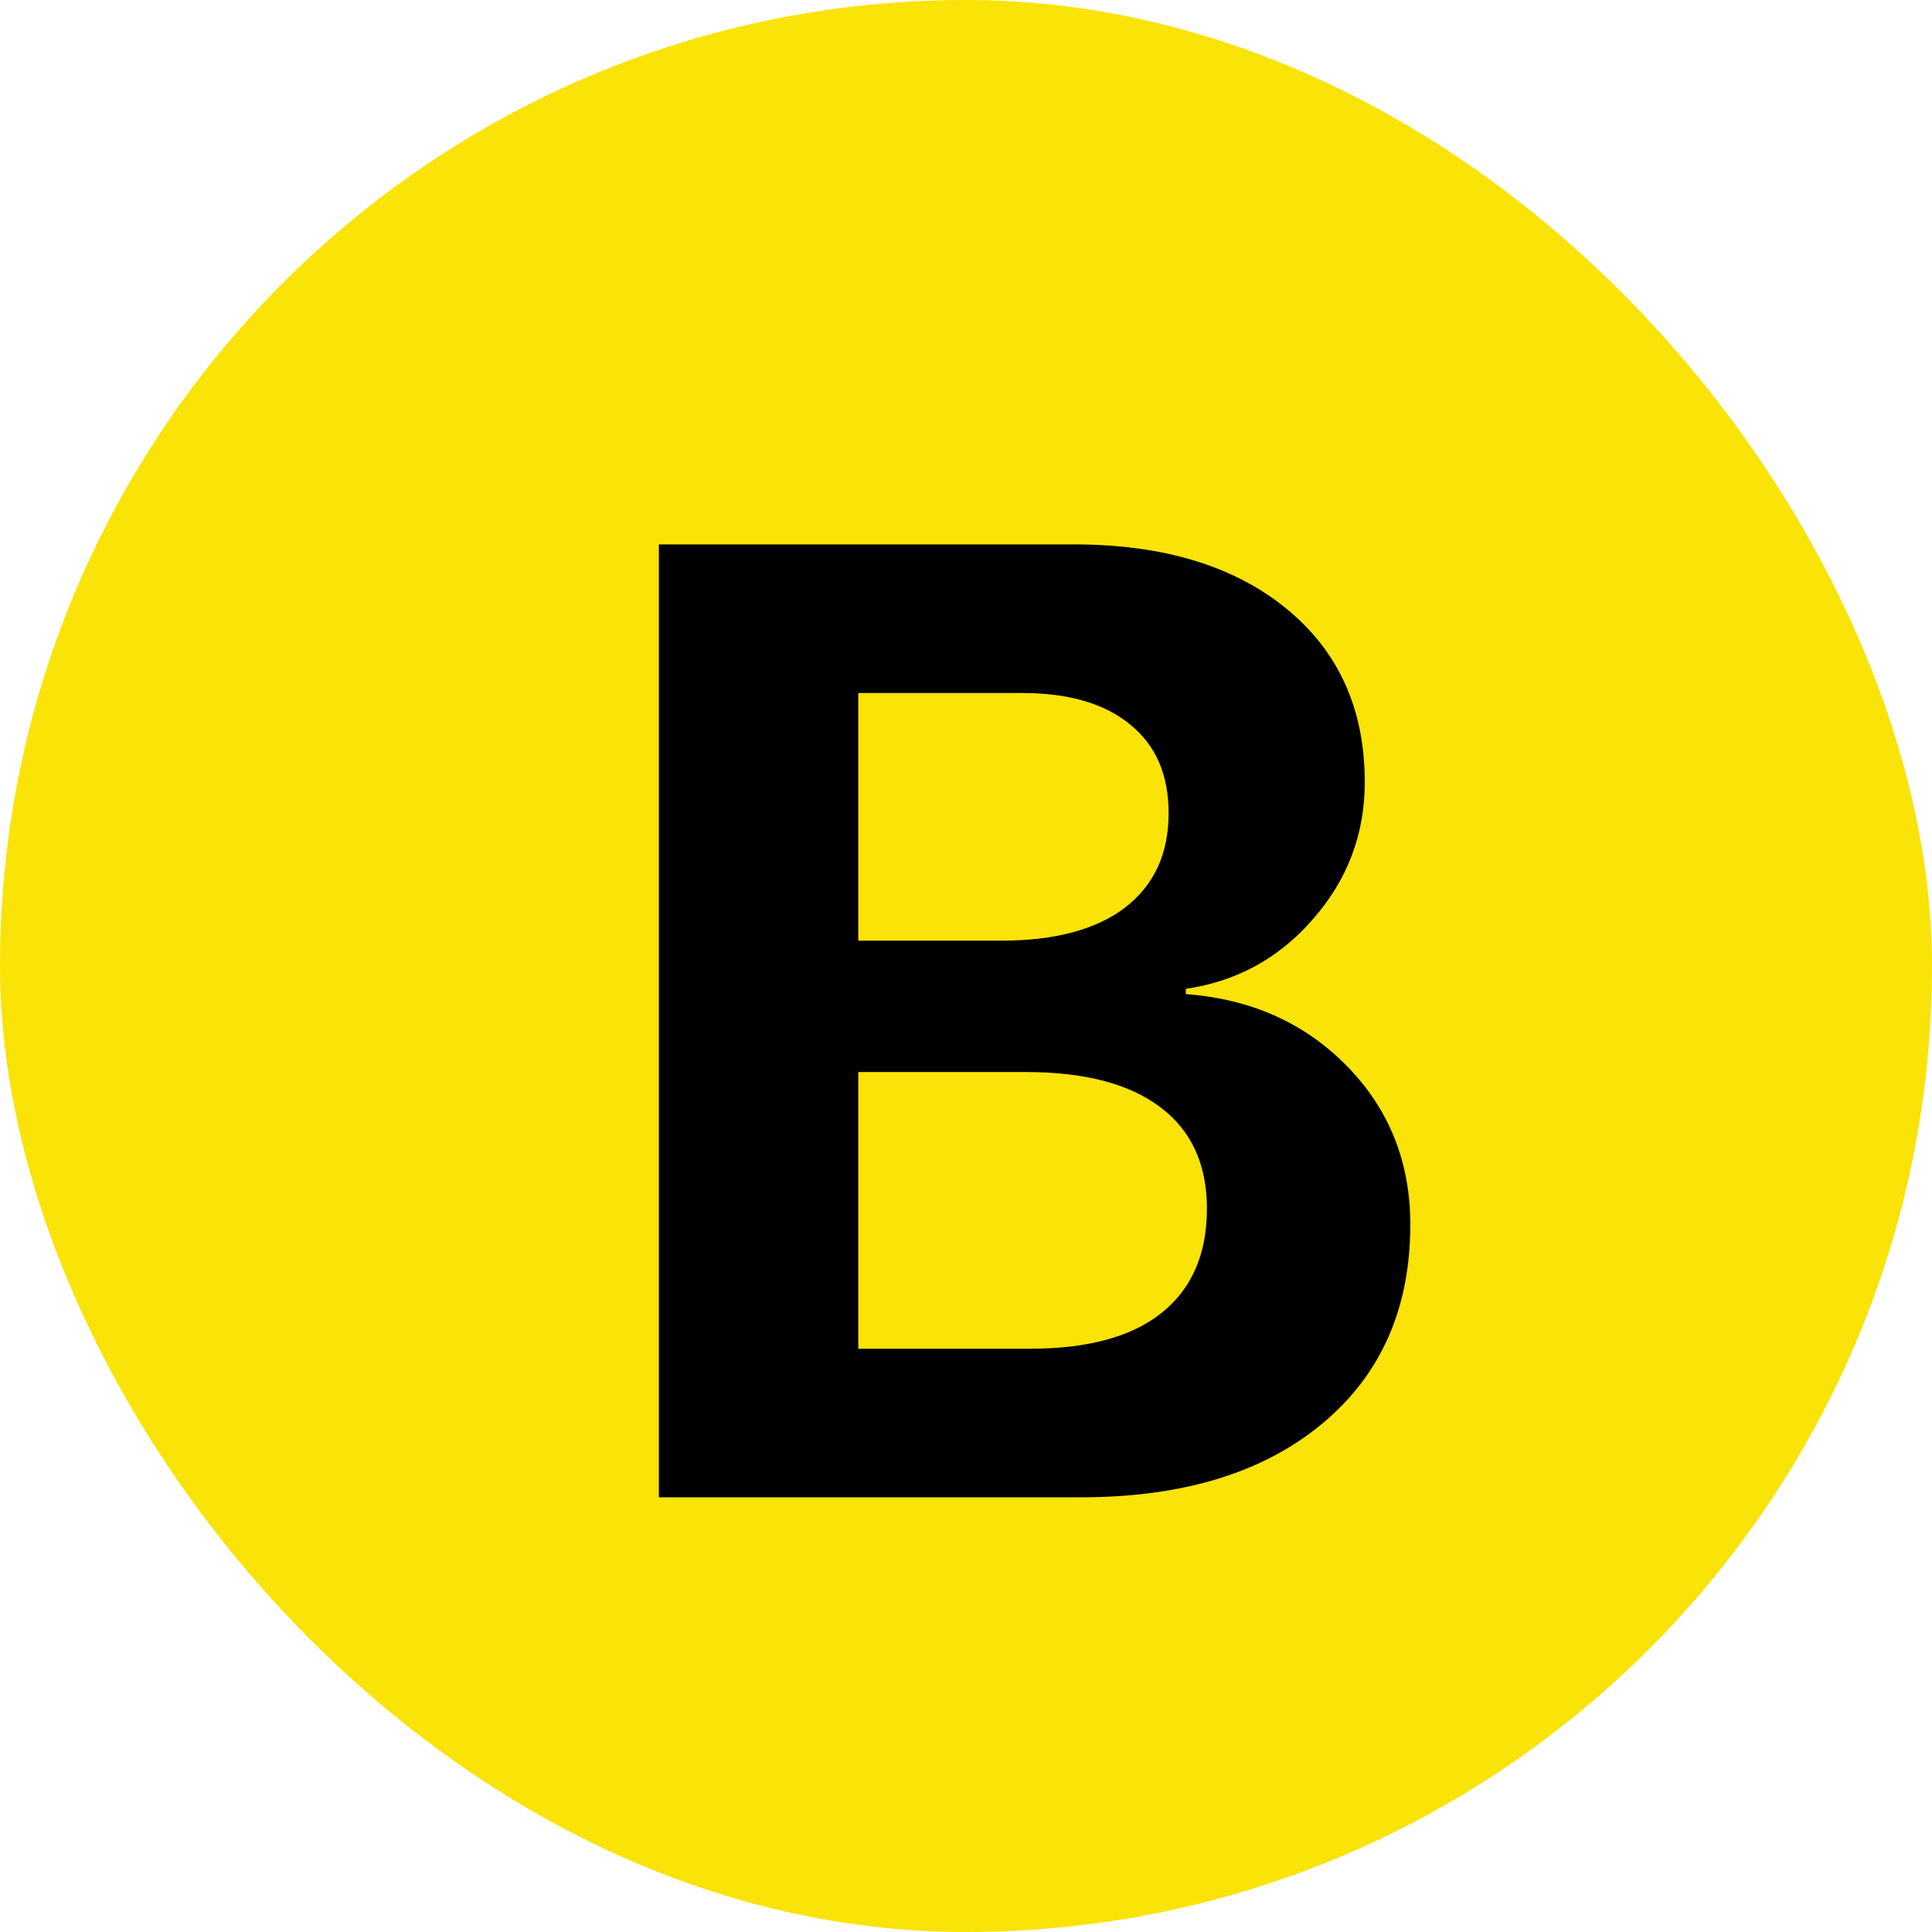 <svg width="40" height="40" viewBox="0 0 40 40" fill="none" xmlns="http://www.w3.org/2000/svg">
<rect width="40" height="40" rx="20" fill="#FAE307"/>
<path d="M22.377 31H13.641V11.271H22.227C24.077 11.271 25.544 11.713 26.629 12.598C27.713 13.482 28.256 14.68 28.256 16.193C28.256 17.269 27.9 18.212 27.189 19.023C26.488 19.835 25.608 20.318 24.551 20.473V20.582C25.9 20.682 27.012 21.179 27.887 22.072C28.762 22.965 29.199 24.059 29.199 25.354C29.199 27.094 28.588 28.471 27.367 29.482C26.146 30.494 24.482 31 22.377 31ZM17.77 14.348V19.475H20.736C21.839 19.475 22.691 19.247 23.293 18.791C23.895 18.326 24.195 17.674 24.195 16.836C24.195 16.043 23.931 15.432 23.402 15.004C22.874 14.566 22.126 14.348 21.16 14.348H17.77ZM17.77 27.924H21.324C22.518 27.924 23.425 27.678 24.045 27.186C24.674 26.684 24.988 25.964 24.988 25.025C24.988 24.105 24.665 23.403 24.018 22.92C23.38 22.437 22.45 22.195 21.229 22.195H17.77V27.924Z" fill="black"/>
</svg>
